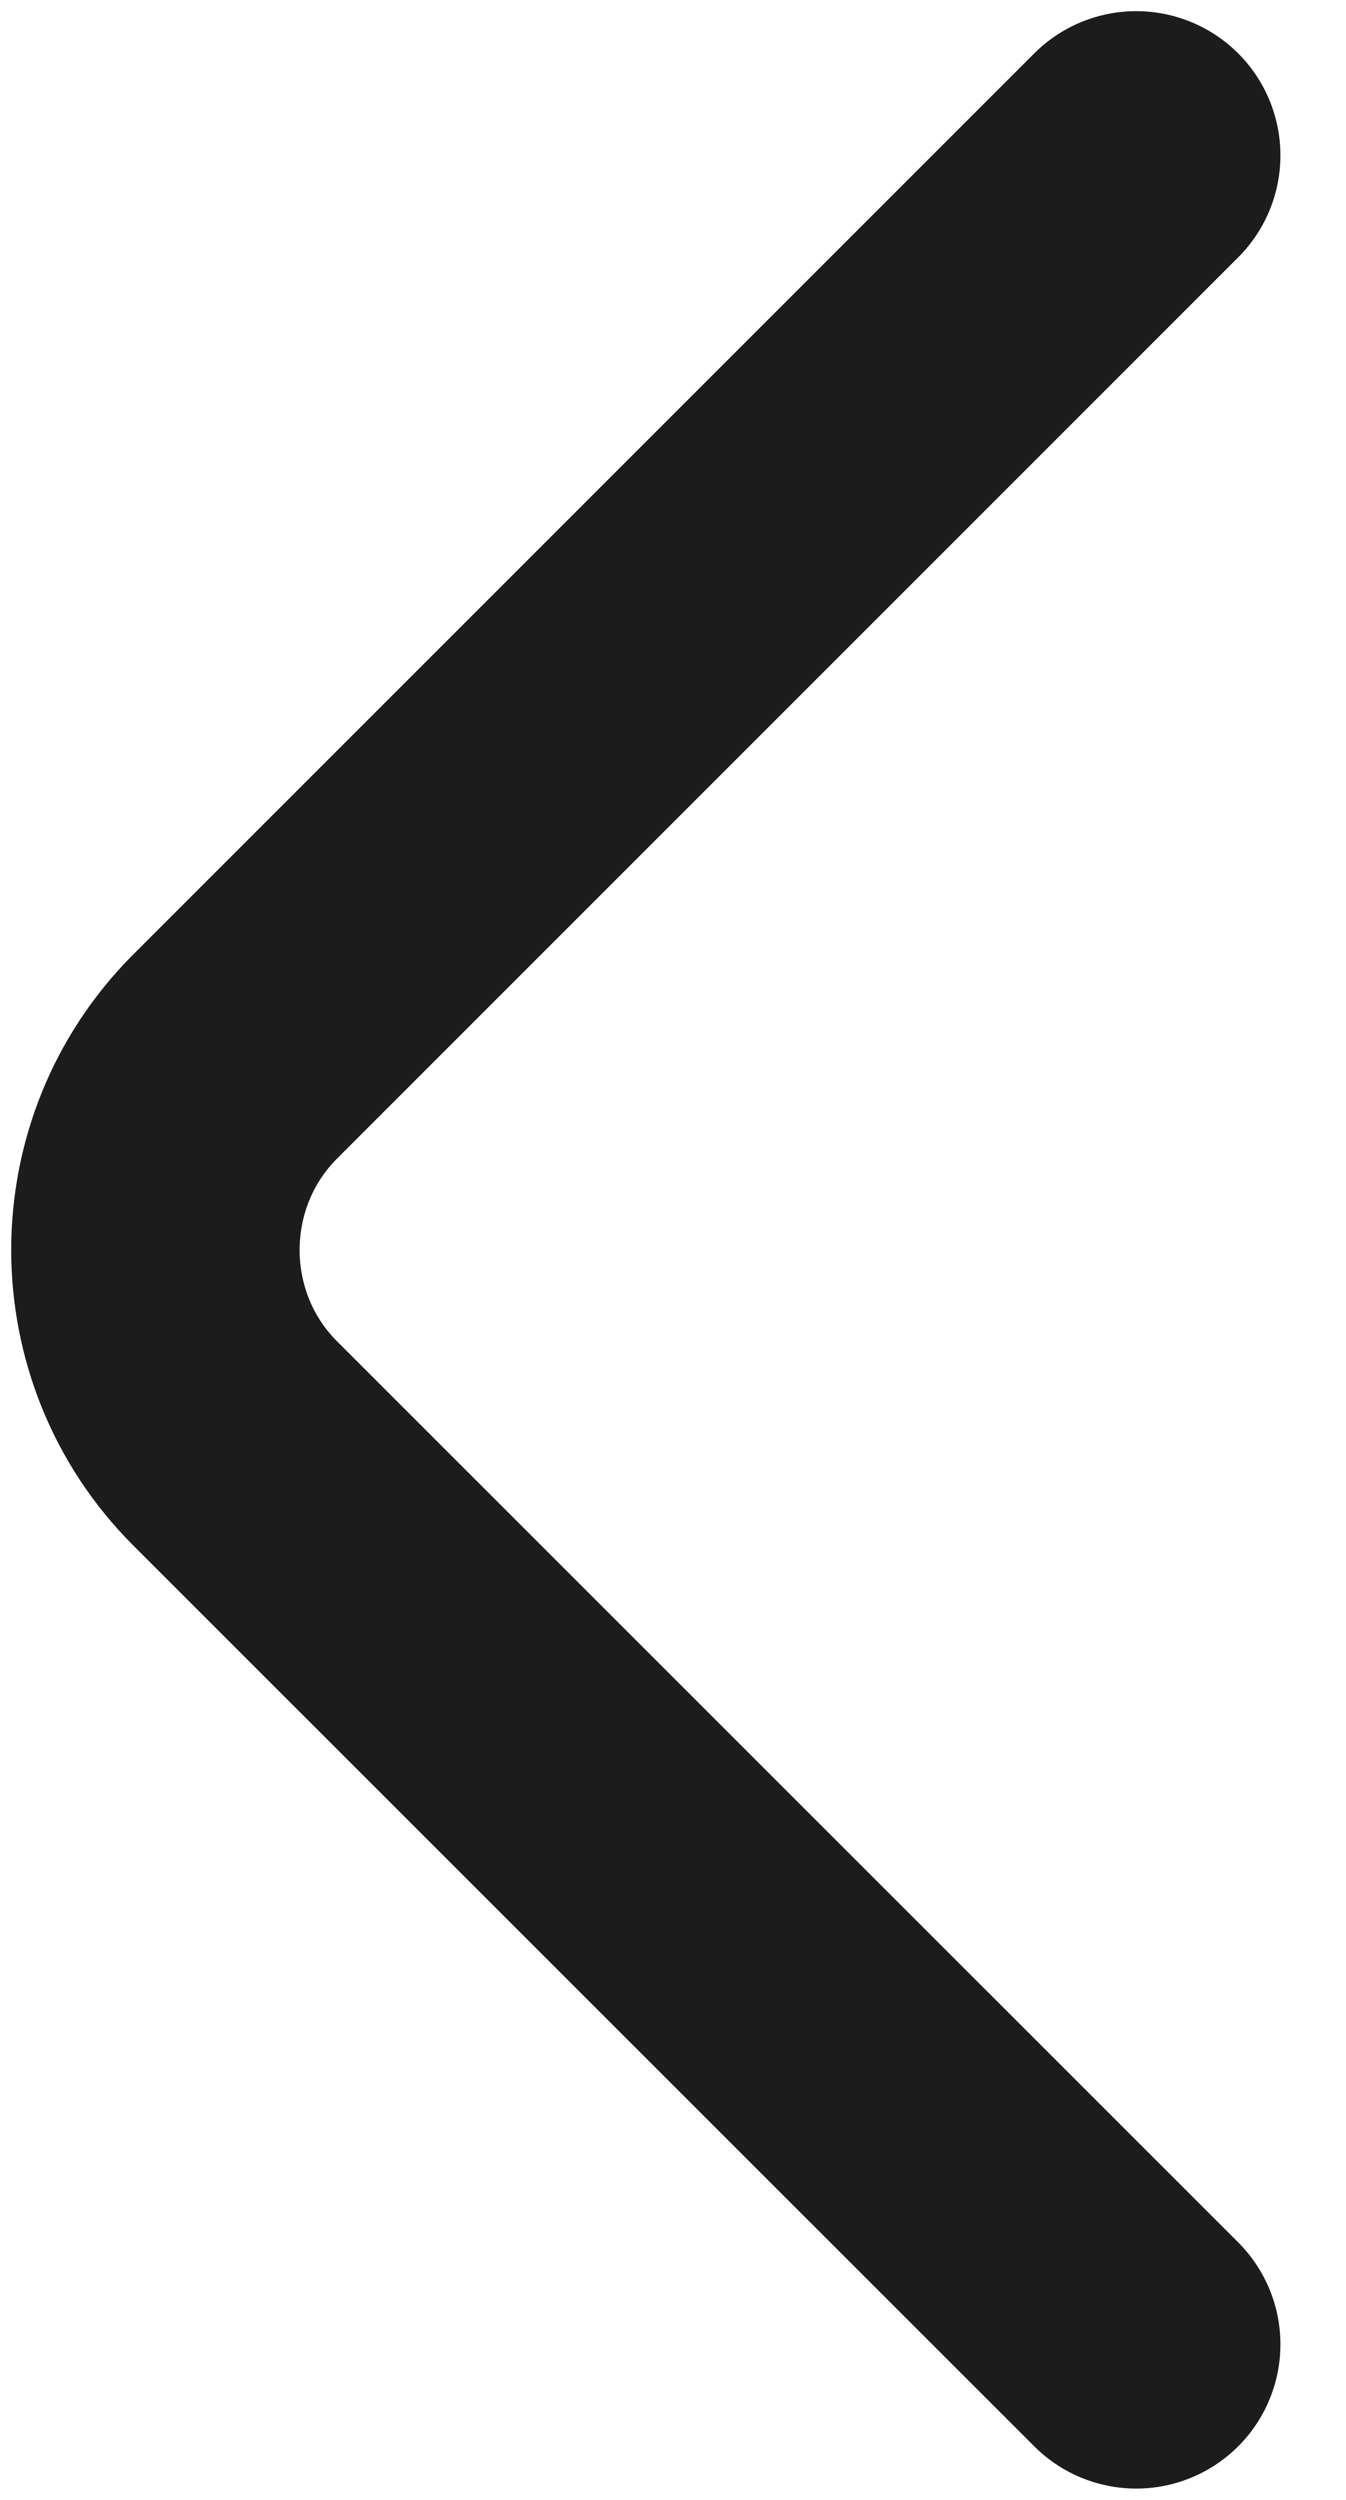 <svg width="7" height="13" viewBox="0 0 7 13" fill="none" xmlns="http://www.w3.org/2000/svg">
<g id="arrow-left">
<path id="Vector" d="M5.909 12.191L1.223 7.506C0.67 6.953 0.67 6.047 1.223 5.494L5.909 0.808" stroke="#1C1C1C" stroke-width="1.5" stroke-miterlimit="10" stroke-linecap="round" stroke-linejoin="round"/>
</g>
</svg>
